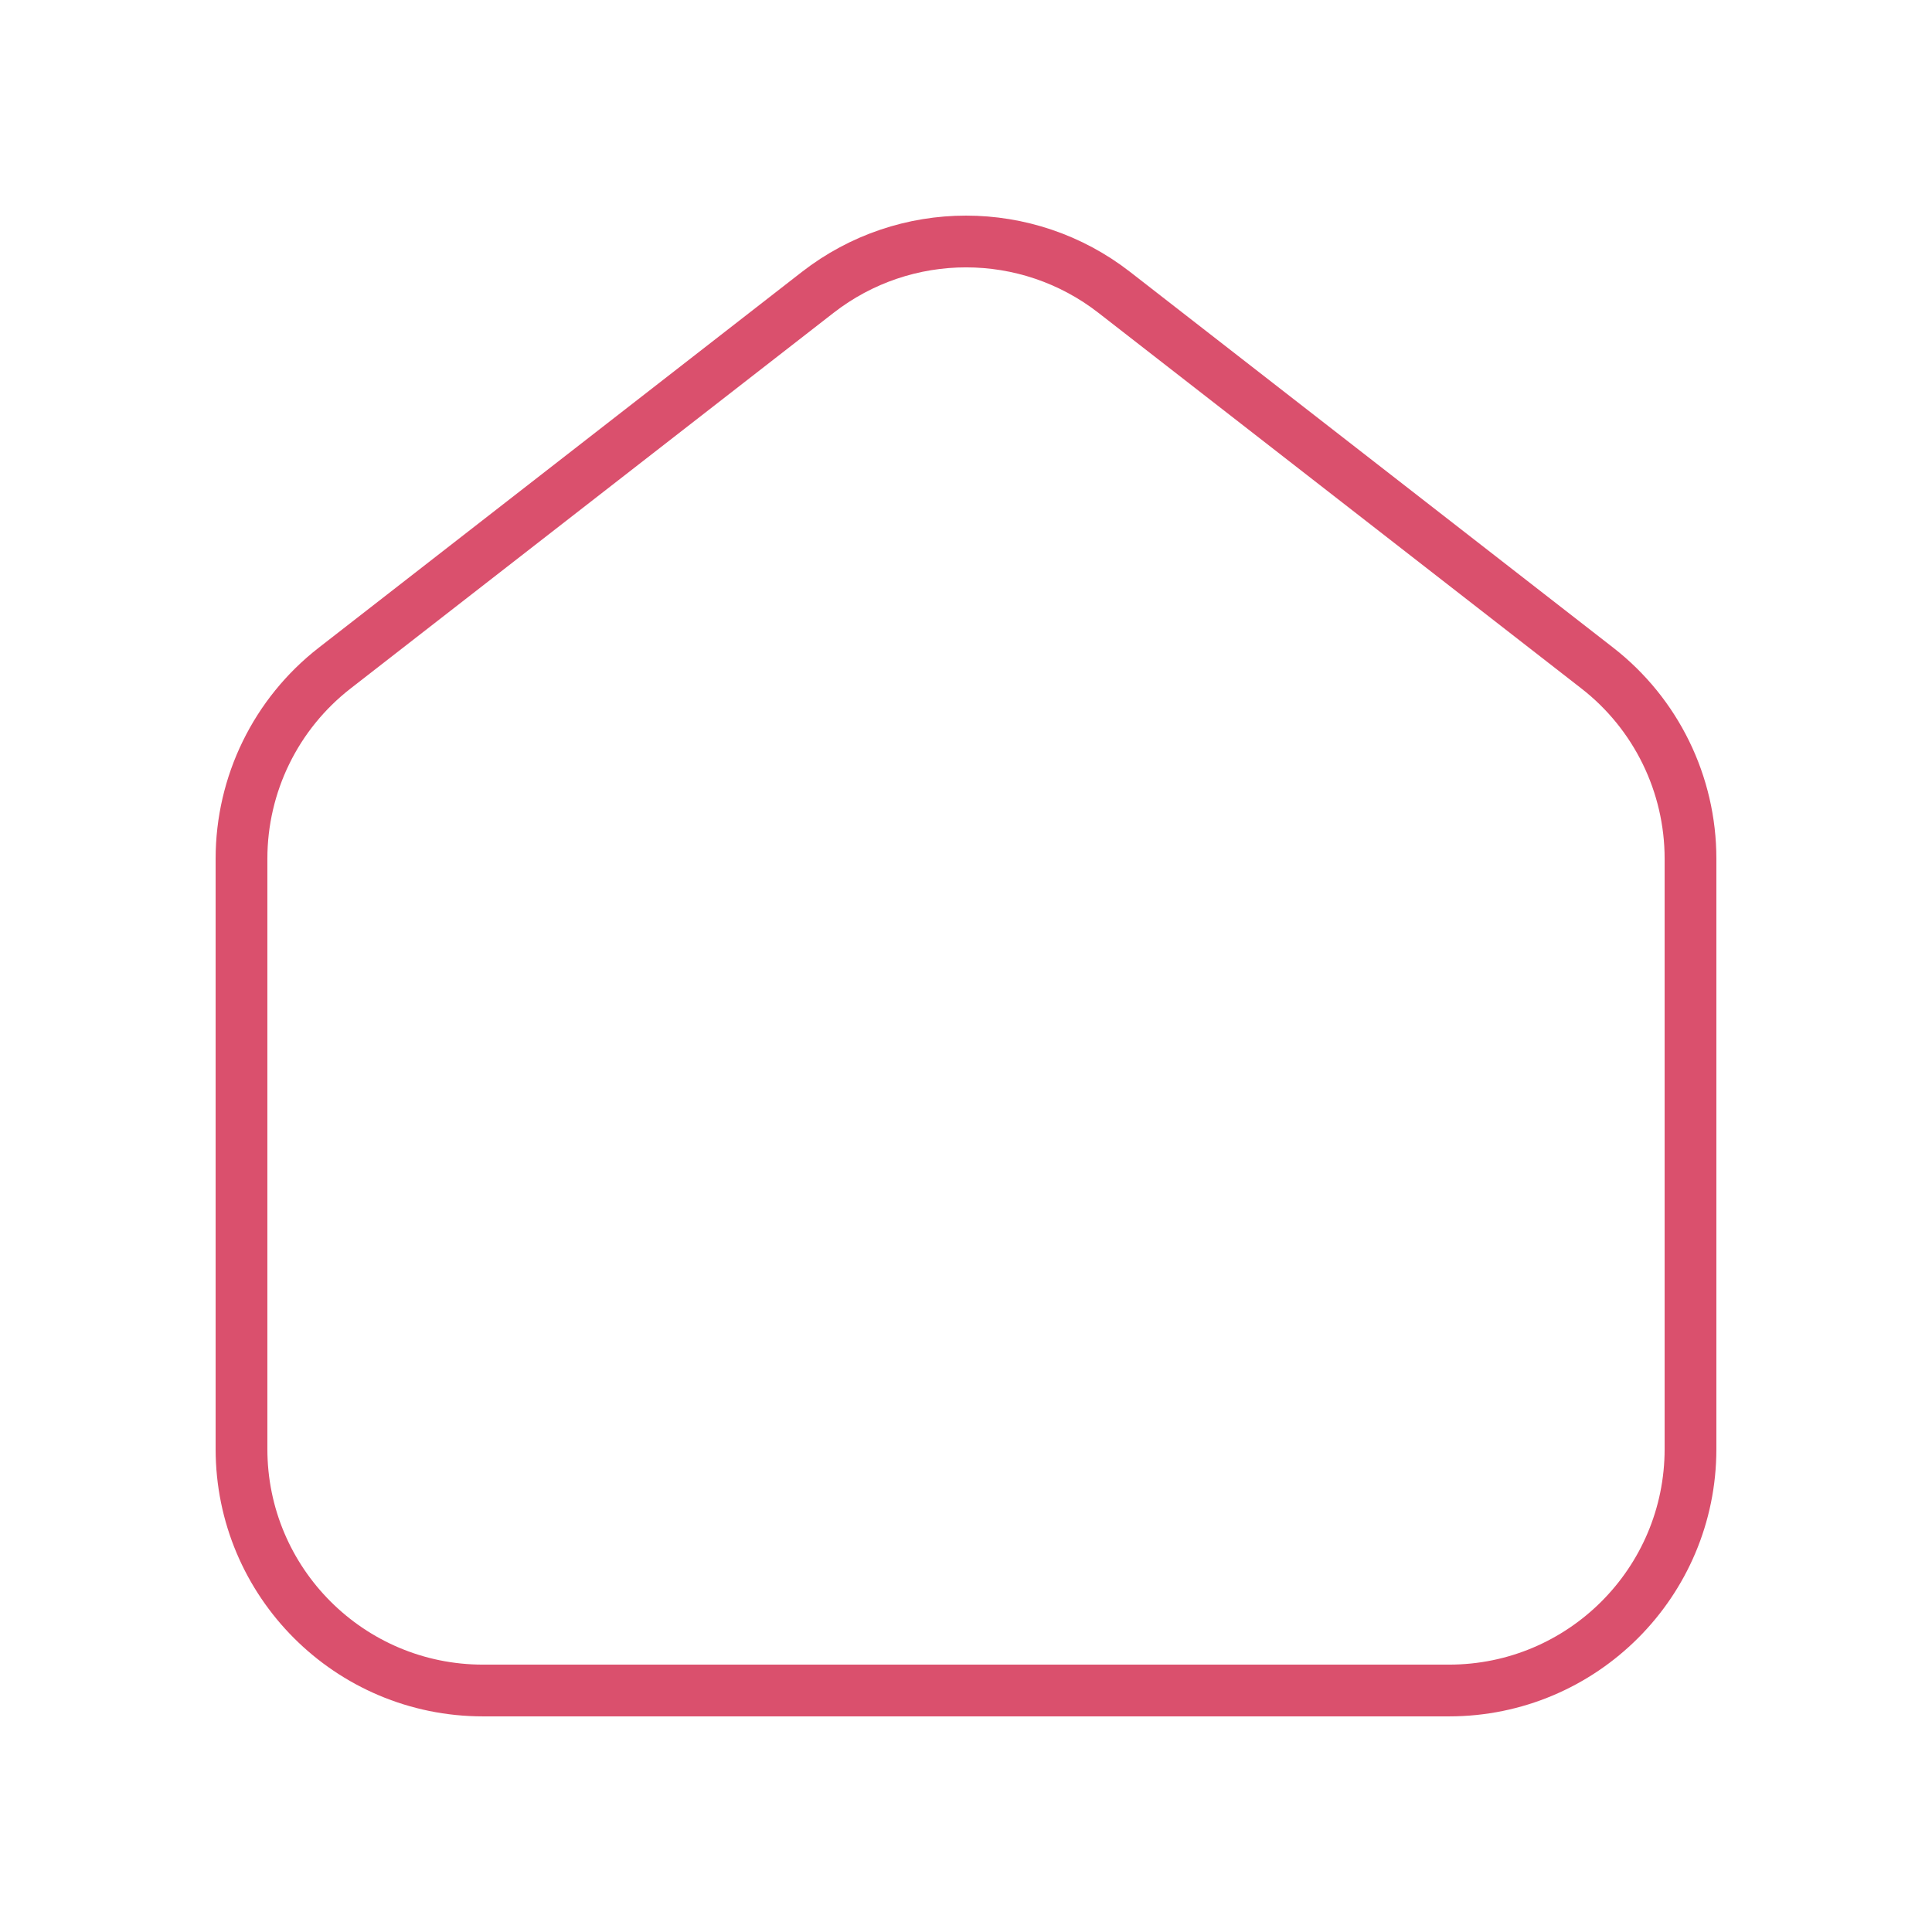 <svg width="56" height="56" viewBox="0 0 56 56" fill="none" xmlns="http://www.w3.org/2000/svg">
  <path fill-rule="evenodd" clip-rule="evenodd" d="M46.298 19.364L32.298 8.475C29.771 6.508 26.231 6.508 23.702 8.475L9.702 19.364C7.996 20.69 7 22.729 7 24.89V42C7 45.866 10.134 49 14 49H42C45.866 49 49 45.866 49 42V24.89C49 22.729 48.004 20.69 46.298 19.364Z" stroke="#DA506D" stroke-width="1.5"/>
  </svg>
  